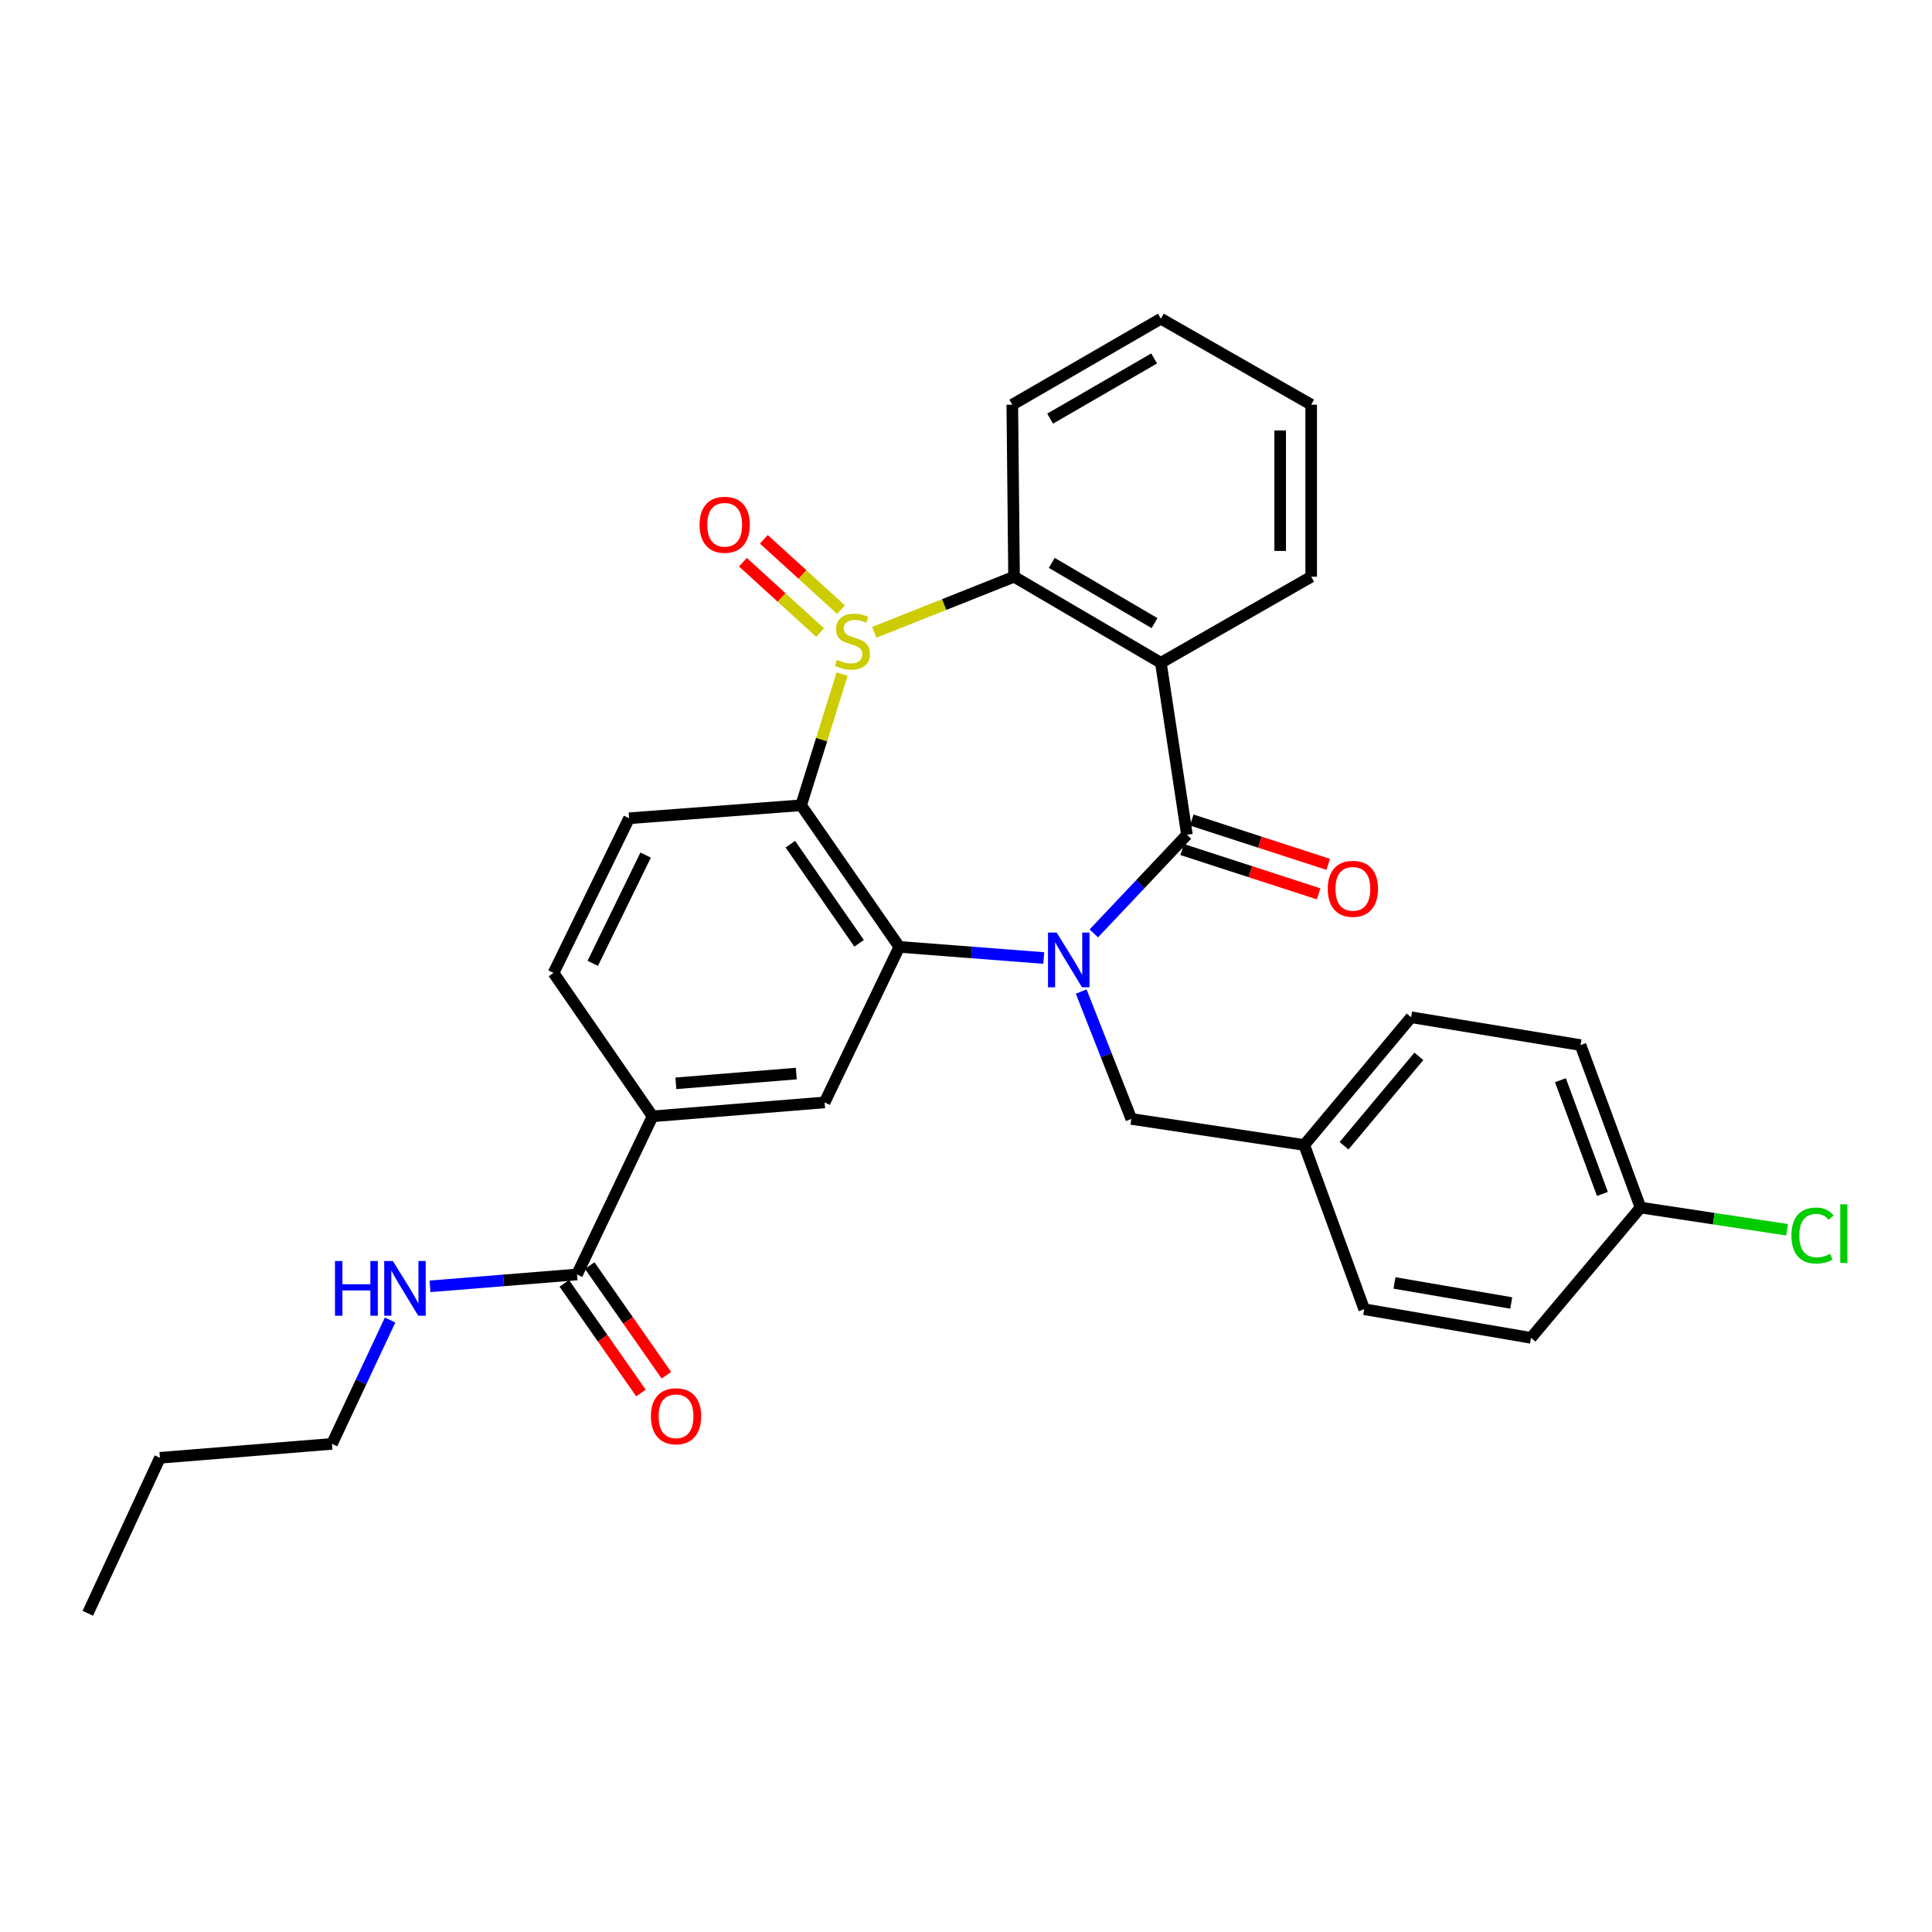 <?xml version='1.0' encoding='iso-8859-1'?>
<svg version='1.1' baseProfile='full'
              xmlns='http://www.w3.org/2000/svg'
                      xmlns:rdkit='http://www.rdkit.org/xml'
                      xmlns:xlink='http://www.w3.org/1999/xlink'
                  xml:space='preserve'
width='1000px' height='1000px' viewBox='0 0 1000 1000'>
<!-- END OF HEADER -->
<rect style='opacity:1.0;fill:#FFFFFF;stroke:none' width='1000' height='1000' x='0' y='0'> </rect>
<path class='bond-1' d='M 566.155,483.13 L 590.261,457.608' style='fill:none;fill-rule:evenodd;stroke:#0000FF;stroke-width:6px;stroke-linecap:butt;stroke-linejoin:miter;stroke-opacity:1' />
<path class='bond-1' d='M 590.261,457.608 L 614.367,432.085' style='fill:none;fill-rule:evenodd;stroke:#000000;stroke-width:6px;stroke-linecap:butt;stroke-linejoin:miter;stroke-opacity:1' />
<path class='bond-2' d='M 540.248,495.864 L 502.867,492.985' style='fill:none;fill-rule:evenodd;stroke:#0000FF;stroke-width:6px;stroke-linecap:butt;stroke-linejoin:miter;stroke-opacity:1' />
<path class='bond-2' d='M 502.867,492.985 L 465.486,490.107' style='fill:none;fill-rule:evenodd;stroke:#000000;stroke-width:6px;stroke-linecap:butt;stroke-linejoin:miter;stroke-opacity:1' />
<path class='bond-10' d='M 559.627,513.231 L 572.594,546.193' style='fill:none;fill-rule:evenodd;stroke:#0000FF;stroke-width:6px;stroke-linecap:butt;stroke-linejoin:miter;stroke-opacity:1' />
<path class='bond-10' d='M 572.594,546.193 L 585.561,579.155' style='fill:none;fill-rule:evenodd;stroke:#000000;stroke-width:6px;stroke-linecap:butt;stroke-linejoin:miter;stroke-opacity:1' />
<path class='bond-0' d='M 435.87,348.903 L 425.267,382.858' style='fill:none;fill-rule:evenodd;stroke:#CCCC00;stroke-width:6px;stroke-linecap:butt;stroke-linejoin:miter;stroke-opacity:1' />
<path class='bond-0' d='M 425.267,382.858 L 414.664,416.813' style='fill:none;fill-rule:evenodd;stroke:#000000;stroke-width:6px;stroke-linecap:butt;stroke-linejoin:miter;stroke-opacity:1' />
<path class='bond-11' d='M 435.304,315.548 L 415.333,297.344' style='fill:none;fill-rule:evenodd;stroke:#CCCC00;stroke-width:6px;stroke-linecap:butt;stroke-linejoin:miter;stroke-opacity:1' />
<path class='bond-11' d='M 415.333,297.344 L 395.362,279.141' style='fill:none;fill-rule:evenodd;stroke:#FF0000;stroke-width:6px;stroke-linecap:butt;stroke-linejoin:miter;stroke-opacity:1' />
<path class='bond-11' d='M 424.487,327.416 L 404.516,309.212' style='fill:none;fill-rule:evenodd;stroke:#CCCC00;stroke-width:6px;stroke-linecap:butt;stroke-linejoin:miter;stroke-opacity:1' />
<path class='bond-11' d='M 404.516,309.212 L 384.545,291.008' style='fill:none;fill-rule:evenodd;stroke:#FF0000;stroke-width:6px;stroke-linecap:butt;stroke-linejoin:miter;stroke-opacity:1' />
<path class='bond-30' d='M 452.543,327.289 L 488.708,312.901' style='fill:none;fill-rule:evenodd;stroke:#CCCC00;stroke-width:6px;stroke-linecap:butt;stroke-linejoin:miter;stroke-opacity:1' />
<path class='bond-30' d='M 488.708,312.901 L 524.872,298.513' style='fill:none;fill-rule:evenodd;stroke:#000000;stroke-width:6px;stroke-linecap:butt;stroke-linejoin:miter;stroke-opacity:1' />
<path class='bond-4' d='M 614.367,432.085 L 600.869,343.064' style='fill:none;fill-rule:evenodd;stroke:#000000;stroke-width:6px;stroke-linecap:butt;stroke-linejoin:miter;stroke-opacity:1' />
<path class='bond-12' d='M 611.887,439.722 L 647.199,451.188' style='fill:none;fill-rule:evenodd;stroke:#000000;stroke-width:6px;stroke-linecap:butt;stroke-linejoin:miter;stroke-opacity:1' />
<path class='bond-12' d='M 647.199,451.188 L 682.511,462.654' style='fill:none;fill-rule:evenodd;stroke:#FF0000;stroke-width:6px;stroke-linecap:butt;stroke-linejoin:miter;stroke-opacity:1' />
<path class='bond-12' d='M 616.846,424.449 L 652.158,435.915' style='fill:none;fill-rule:evenodd;stroke:#000000;stroke-width:6px;stroke-linecap:butt;stroke-linejoin:miter;stroke-opacity:1' />
<path class='bond-12' d='M 652.158,435.915 L 687.47,447.381' style='fill:none;fill-rule:evenodd;stroke:#FF0000;stroke-width:6px;stroke-linecap:butt;stroke-linejoin:miter;stroke-opacity:1' />
<path class='bond-3' d='M 465.486,490.107 L 414.664,416.813' style='fill:none;fill-rule:evenodd;stroke:#000000;stroke-width:6px;stroke-linecap:butt;stroke-linejoin:miter;stroke-opacity:1' />
<path class='bond-3' d='M 444.667,488.263 L 409.091,436.957' style='fill:none;fill-rule:evenodd;stroke:#000000;stroke-width:6px;stroke-linecap:butt;stroke-linejoin:miter;stroke-opacity:1' />
<path class='bond-6' d='M 465.486,490.107 L 426.814,570.609' style='fill:none;fill-rule:evenodd;stroke:#000000;stroke-width:6px;stroke-linecap:butt;stroke-linejoin:miter;stroke-opacity:1' />
<path class='bond-9' d='M 414.664,416.813 L 325.624,423.53' style='fill:none;fill-rule:evenodd;stroke:#000000;stroke-width:6px;stroke-linecap:butt;stroke-linejoin:miter;stroke-opacity:1' />
<path class='bond-5' d='M 600.869,343.064 L 524.872,298.513' style='fill:none;fill-rule:evenodd;stroke:#000000;stroke-width:6px;stroke-linecap:butt;stroke-linejoin:miter;stroke-opacity:1' />
<path class='bond-5' d='M 597.591,322.528 L 544.393,291.343' style='fill:none;fill-rule:evenodd;stroke:#000000;stroke-width:6px;stroke-linecap:butt;stroke-linejoin:miter;stroke-opacity:1' />
<path class='bond-17' d='M 600.869,343.064 L 678.669,298.513' style='fill:none;fill-rule:evenodd;stroke:#000000;stroke-width:6px;stroke-linecap:butt;stroke-linejoin:miter;stroke-opacity:1' />
<path class='bond-20' d='M 524.872,298.513 L 523.971,209.464' style='fill:none;fill-rule:evenodd;stroke:#000000;stroke-width:6px;stroke-linecap:butt;stroke-linejoin:miter;stroke-opacity:1' />
<path class='bond-7' d='M 426.814,570.609 L 337.766,577.808' style='fill:none;fill-rule:evenodd;stroke:#000000;stroke-width:6px;stroke-linecap:butt;stroke-linejoin:miter;stroke-opacity:1' />
<path class='bond-7' d='M 412.163,555.683 L 349.829,560.723' style='fill:none;fill-rule:evenodd;stroke:#000000;stroke-width:6px;stroke-linecap:butt;stroke-linejoin:miter;stroke-opacity:1' />
<path class='bond-8' d='M 337.766,577.808 L 298.656,659.657' style='fill:none;fill-rule:evenodd;stroke:#000000;stroke-width:6px;stroke-linecap:butt;stroke-linejoin:miter;stroke-opacity:1' />
<path class='bond-13' d='M 337.766,577.808 L 286.506,503.595' style='fill:none;fill-rule:evenodd;stroke:#000000;stroke-width:6px;stroke-linecap:butt;stroke-linejoin:miter;stroke-opacity:1' />
<path class='bond-14' d='M 292.076,664.258 L 311.918,692.636' style='fill:none;fill-rule:evenodd;stroke:#000000;stroke-width:6px;stroke-linecap:butt;stroke-linejoin:miter;stroke-opacity:1' />
<path class='bond-14' d='M 311.918,692.636 L 331.76,721.013' style='fill:none;fill-rule:evenodd;stroke:#FF0000;stroke-width:6px;stroke-linecap:butt;stroke-linejoin:miter;stroke-opacity:1' />
<path class='bond-14' d='M 305.236,655.057 L 325.078,683.434' style='fill:none;fill-rule:evenodd;stroke:#000000;stroke-width:6px;stroke-linecap:butt;stroke-linejoin:miter;stroke-opacity:1' />
<path class='bond-14' d='M 325.078,683.434 L 344.92,711.812' style='fill:none;fill-rule:evenodd;stroke:#FF0000;stroke-width:6px;stroke-linecap:butt;stroke-linejoin:miter;stroke-opacity:1' />
<path class='bond-15' d='M 298.656,659.657 L 260.619,662.732' style='fill:none;fill-rule:evenodd;stroke:#000000;stroke-width:6px;stroke-linecap:butt;stroke-linejoin:miter;stroke-opacity:1' />
<path class='bond-15' d='M 260.619,662.732 L 222.581,665.808' style='fill:none;fill-rule:evenodd;stroke:#0000FF;stroke-width:6px;stroke-linecap:butt;stroke-linejoin:miter;stroke-opacity:1' />
<path class='bond-32' d='M 325.624,423.53 L 286.506,503.595' style='fill:none;fill-rule:evenodd;stroke:#000000;stroke-width:6px;stroke-linecap:butt;stroke-linejoin:miter;stroke-opacity:1' />
<path class='bond-32' d='M 334.184,442.589 L 306.801,498.634' style='fill:none;fill-rule:evenodd;stroke:#000000;stroke-width:6px;stroke-linecap:butt;stroke-linejoin:miter;stroke-opacity:1' />
<path class='bond-16' d='M 585.561,579.155 L 675.073,592.643' style='fill:none;fill-rule:evenodd;stroke:#000000;stroke-width:6px;stroke-linecap:butt;stroke-linejoin:miter;stroke-opacity:1' />
<path class='bond-25' d='M 201.918,683.239 L 186.873,715.295' style='fill:none;fill-rule:evenodd;stroke:#0000FF;stroke-width:6px;stroke-linecap:butt;stroke-linejoin:miter;stroke-opacity:1' />
<path class='bond-25' d='M 186.873,715.295 L 171.828,747.35' style='fill:none;fill-rule:evenodd;stroke:#000000;stroke-width:6px;stroke-linecap:butt;stroke-linejoin:miter;stroke-opacity:1' />
<path class='bond-21' d='M 675.073,592.643 L 706.118,677.651' style='fill:none;fill-rule:evenodd;stroke:#000000;stroke-width:6px;stroke-linecap:butt;stroke-linejoin:miter;stroke-opacity:1' />
<path class='bond-22' d='M 675.073,592.643 L 730.392,526.531' style='fill:none;fill-rule:evenodd;stroke:#000000;stroke-width:6px;stroke-linecap:butt;stroke-linejoin:miter;stroke-opacity:1' />
<path class='bond-22' d='M 695.686,593.031 L 734.409,546.752' style='fill:none;fill-rule:evenodd;stroke:#000000;stroke-width:6px;stroke-linecap:butt;stroke-linejoin:miter;stroke-opacity:1' />
<path class='bond-27' d='M 678.669,298.513 L 678.669,209.464' style='fill:none;fill-rule:evenodd;stroke:#000000;stroke-width:6px;stroke-linecap:butt;stroke-linejoin:miter;stroke-opacity:1' />
<path class='bond-27' d='M 662.611,285.155 L 662.611,222.822' style='fill:none;fill-rule:evenodd;stroke:#000000;stroke-width:6px;stroke-linecap:butt;stroke-linejoin:miter;stroke-opacity:1' />
<path class='bond-18' d='M 849.138,625.035 L 818.075,540.929' style='fill:none;fill-rule:evenodd;stroke:#000000;stroke-width:6px;stroke-linecap:butt;stroke-linejoin:miter;stroke-opacity:1' />
<path class='bond-18' d='M 829.415,617.983 L 807.672,559.108' style='fill:none;fill-rule:evenodd;stroke:#000000;stroke-width:6px;stroke-linecap:butt;stroke-linejoin:miter;stroke-opacity:1' />
<path class='bond-19' d='M 849.138,625.035 L 887.059,630.782' style='fill:none;fill-rule:evenodd;stroke:#000000;stroke-width:6px;stroke-linecap:butt;stroke-linejoin:miter;stroke-opacity:1' />
<path class='bond-19' d='M 887.059,630.782 L 924.98,636.528' style='fill:none;fill-rule:evenodd;stroke:#00CC00;stroke-width:6px;stroke-linecap:butt;stroke-linejoin:miter;stroke-opacity:1' />
<path class='bond-31' d='M 849.138,625.035 L 792.446,692.477' style='fill:none;fill-rule:evenodd;stroke:#000000;stroke-width:6px;stroke-linecap:butt;stroke-linejoin:miter;stroke-opacity:1' />
<path class='bond-33' d='M 523.971,209.464 L 600.869,164.958' style='fill:none;fill-rule:evenodd;stroke:#000000;stroke-width:6px;stroke-linecap:butt;stroke-linejoin:miter;stroke-opacity:1' />
<path class='bond-33' d='M 543.55,216.686 L 597.378,185.532' style='fill:none;fill-rule:evenodd;stroke:#000000;stroke-width:6px;stroke-linecap:butt;stroke-linejoin:miter;stroke-opacity:1' />
<path class='bond-23' d='M 706.118,677.651 L 792.446,692.477' style='fill:none;fill-rule:evenodd;stroke:#000000;stroke-width:6px;stroke-linecap:butt;stroke-linejoin:miter;stroke-opacity:1' />
<path class='bond-23' d='M 721.785,664.049 L 782.215,674.427' style='fill:none;fill-rule:evenodd;stroke:#000000;stroke-width:6px;stroke-linecap:butt;stroke-linejoin:miter;stroke-opacity:1' />
<path class='bond-24' d='M 730.392,526.531 L 818.075,540.929' style='fill:none;fill-rule:evenodd;stroke:#000000;stroke-width:6px;stroke-linecap:butt;stroke-linejoin:miter;stroke-opacity:1' />
<path class='bond-26' d='M 171.828,747.35 L 82.78,754.558' style='fill:none;fill-rule:evenodd;stroke:#000000;stroke-width:6px;stroke-linecap:butt;stroke-linejoin:miter;stroke-opacity:1' />
<path class='bond-29' d='M 82.78,754.558 L 45.455,835.042' style='fill:none;fill-rule:evenodd;stroke:#000000;stroke-width:6px;stroke-linecap:butt;stroke-linejoin:miter;stroke-opacity:1' />
<path class='bond-28' d='M 678.669,209.464 L 600.869,164.958' style='fill:none;fill-rule:evenodd;stroke:#000000;stroke-width:6px;stroke-linecap:butt;stroke-linejoin:miter;stroke-opacity:1' />
<path  class='atom-0' d='M 546.927 482.7
L 556.207 497.7
Q 557.127 499.18, 558.607 501.86
Q 560.087 504.54, 560.167 504.7
L 560.167 482.7
L 563.927 482.7
L 563.927 511.02
L 560.047 511.02
L 550.087 494.62
Q 548.927 492.7, 547.687 490.5
Q 546.487 488.3, 546.127 487.62
L 546.127 511.02
L 542.447 511.02
L 542.447 482.7
L 546.927 482.7
' fill='#0000FF'/>
<path  class='atom-1' d='M 433.212 341.517
Q 433.532 341.637, 434.852 342.197
Q 436.172 342.757, 437.612 343.117
Q 439.092 343.437, 440.532 343.437
Q 443.212 343.437, 444.772 342.157
Q 446.332 340.837, 446.332 338.557
Q 446.332 336.997, 445.532 336.037
Q 444.772 335.077, 443.572 334.557
Q 442.372 334.037, 440.372 333.437
Q 437.852 332.677, 436.332 331.957
Q 434.852 331.237, 433.772 329.717
Q 432.732 328.197, 432.732 325.637
Q 432.732 322.077, 435.132 319.877
Q 437.572 317.677, 442.372 317.677
Q 445.652 317.677, 449.372 319.237
L 448.452 322.317
Q 445.052 320.917, 442.492 320.917
Q 439.732 320.917, 438.212 322.077
Q 436.692 323.197, 436.732 325.157
Q 436.732 326.677, 437.492 327.597
Q 438.292 328.517, 439.412 329.037
Q 440.572 329.557, 442.492 330.157
Q 445.052 330.957, 446.572 331.757
Q 448.092 332.557, 449.172 334.197
Q 450.292 335.797, 450.292 338.557
Q 450.292 342.477, 447.652 344.597
Q 445.052 346.677, 440.692 346.677
Q 438.172 346.677, 436.252 346.117
Q 434.372 345.597, 432.132 344.677
L 433.212 341.517
' fill='#CCCC00'/>
<path  class='atom-12' d='M 362.099 271.616
Q 362.099 264.816, 365.459 261.016
Q 368.819 257.216, 375.099 257.216
Q 381.379 257.216, 384.739 261.016
Q 388.099 264.816, 388.099 271.616
Q 388.099 278.496, 384.699 282.416
Q 381.299 286.296, 375.099 286.296
Q 368.859 286.296, 365.459 282.416
Q 362.099 278.536, 362.099 271.616
M 375.099 283.096
Q 379.419 283.096, 381.739 280.216
Q 384.099 277.296, 384.099 271.616
Q 384.099 266.056, 381.739 263.256
Q 379.419 260.416, 375.099 260.416
Q 370.779 260.416, 368.419 263.216
Q 366.099 266.016, 366.099 271.616
Q 366.099 277.336, 368.419 280.216
Q 370.779 283.096, 375.099 283.096
' fill='#FF0000'/>
<path  class='atom-13' d='M 687.248 460.052
Q 687.248 453.252, 690.608 449.452
Q 693.968 445.652, 700.248 445.652
Q 706.528 445.652, 709.888 449.452
Q 713.248 453.252, 713.248 460.052
Q 713.248 466.932, 709.848 470.852
Q 706.448 474.732, 700.248 474.732
Q 694.008 474.732, 690.608 470.852
Q 687.248 466.972, 687.248 460.052
M 700.248 471.532
Q 704.568 471.532, 706.888 468.652
Q 709.248 465.732, 709.248 460.052
Q 709.248 454.492, 706.888 451.692
Q 704.568 448.852, 700.248 448.852
Q 695.928 448.852, 693.568 451.652
Q 691.248 454.452, 691.248 460.052
Q 691.248 465.772, 693.568 468.652
Q 695.928 471.532, 700.248 471.532
' fill='#FF0000'/>
<path  class='atom-15' d='M 336.916 733.049
Q 336.916 726.249, 340.276 722.449
Q 343.636 718.649, 349.916 718.649
Q 356.196 718.649, 359.556 722.449
Q 362.916 726.249, 362.916 733.049
Q 362.916 739.929, 359.516 743.849
Q 356.116 747.729, 349.916 747.729
Q 343.676 747.729, 340.276 743.849
Q 336.916 739.969, 336.916 733.049
M 349.916 744.529
Q 354.236 744.529, 356.556 741.649
Q 358.916 738.729, 358.916 733.049
Q 358.916 727.489, 356.556 724.689
Q 354.236 721.849, 349.916 721.849
Q 345.596 721.849, 343.236 724.649
Q 340.916 727.449, 340.916 733.049
Q 340.916 738.769, 343.236 741.649
Q 345.596 744.529, 349.916 744.529
' fill='#FF0000'/>
<path  class='atom-16' d='M 173.388 652.696
L 177.228 652.696
L 177.228 664.736
L 191.708 664.736
L 191.708 652.696
L 195.548 652.696
L 195.548 681.016
L 191.708 681.016
L 191.708 667.936
L 177.228 667.936
L 177.228 681.016
L 173.388 681.016
L 173.388 652.696
' fill='#0000FF'/>
<path  class='atom-16' d='M 203.348 652.696
L 212.628 667.696
Q 213.548 669.176, 215.028 671.856
Q 216.508 674.536, 216.588 674.696
L 216.588 652.696
L 220.348 652.696
L 220.348 681.016
L 216.468 681.016
L 206.508 664.616
Q 205.348 662.696, 204.108 660.496
Q 202.908 658.296, 202.548 657.616
L 202.548 681.016
L 198.868 681.016
L 198.868 652.696
L 203.348 652.696
' fill='#0000FF'/>
<path  class='atom-20' d='M 927.231 639.504
Q 927.231 632.464, 930.511 628.784
Q 933.831 625.064, 940.111 625.064
Q 945.951 625.064, 949.071 629.184
L 946.431 631.344
Q 944.151 628.344, 940.111 628.344
Q 935.831 628.344, 933.551 631.224
Q 931.311 634.064, 931.311 639.504
Q 931.311 645.104, 933.631 647.984
Q 935.991 650.864, 940.551 650.864
Q 943.671 650.864, 947.311 648.984
L 948.431 651.984
Q 946.951 652.944, 944.711 653.504
Q 942.471 654.064, 939.991 654.064
Q 933.831 654.064, 930.511 650.304
Q 927.231 646.544, 927.231 639.504
' fill='#00CC00'/>
<path  class='atom-20' d='M 952.511 623.344
L 956.191 623.344
L 956.191 653.704
L 952.511 653.704
L 952.511 623.344
' fill='#00CC00'/>
</svg>
